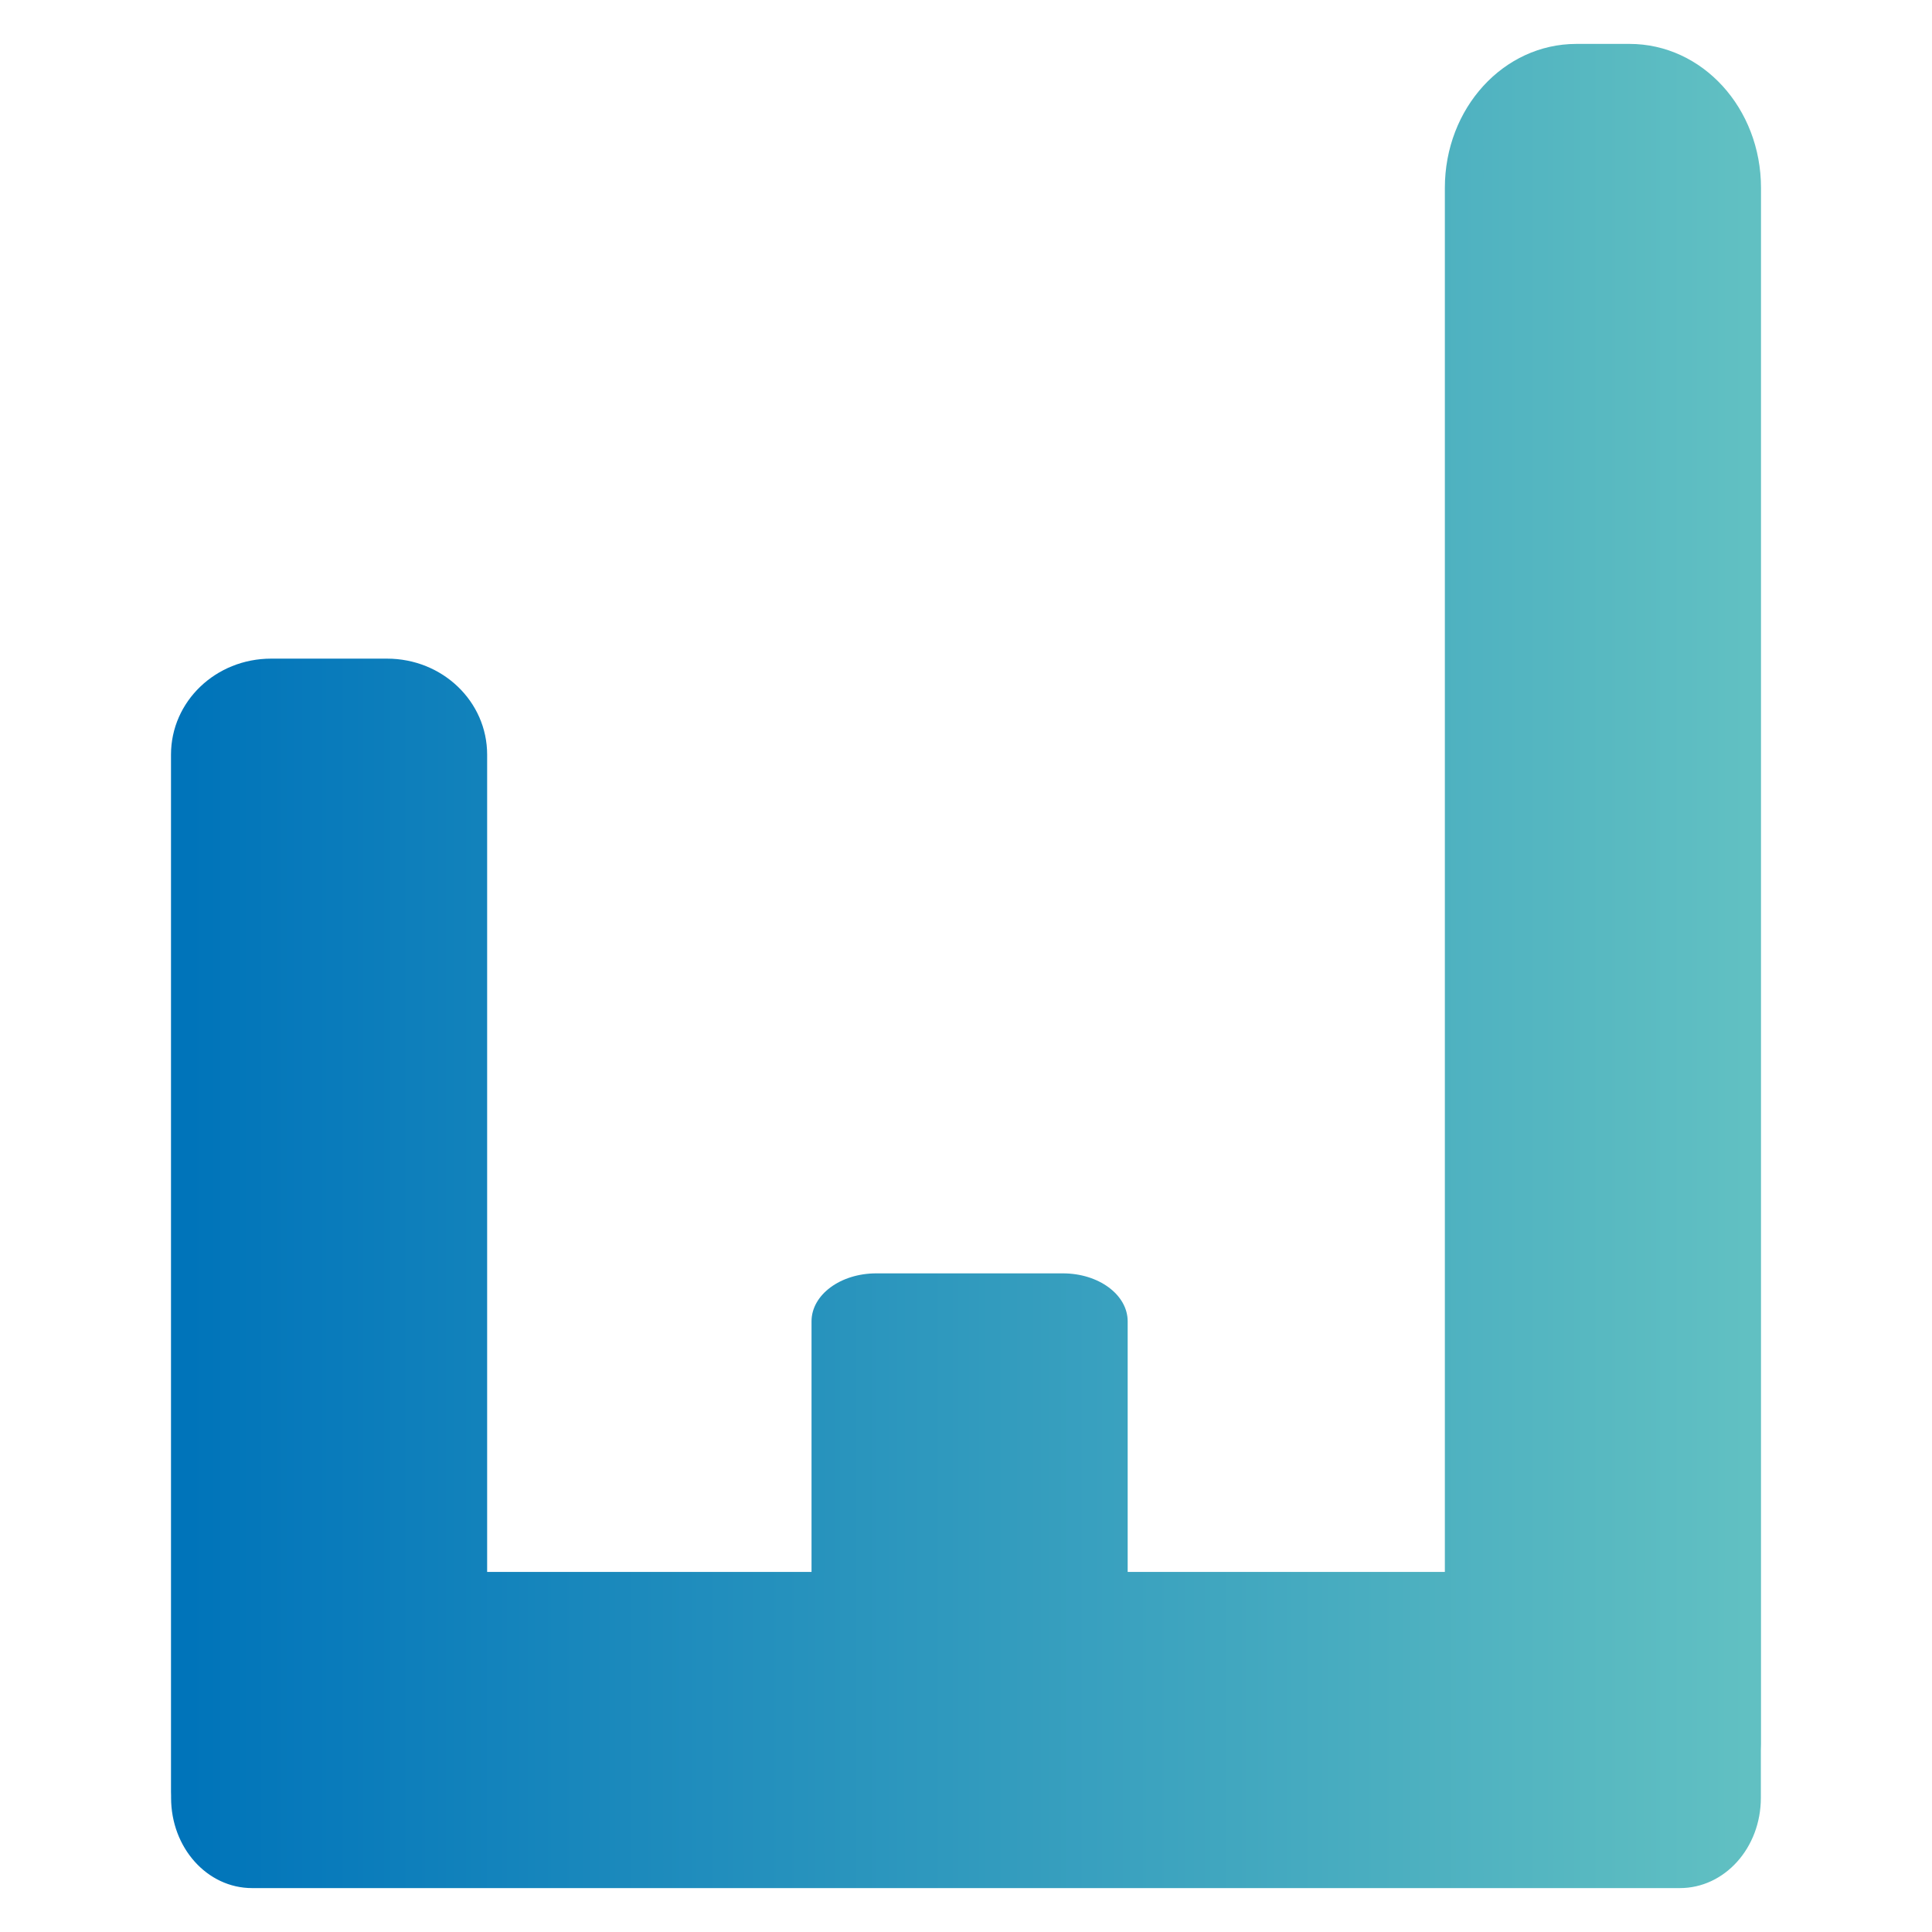 <svg xmlns="http://www.w3.org/2000/svg" xmlns:xlink="http://www.w3.org/1999/xlink" width="110mm" height="110mm" viewBox="0 0 110 110"><defs><linearGradient id="a"><stop offset="0" style="stop-color:#0074ba;stop-opacity:1"/><stop offset="1" style="stop-color:#61c0c2;stop-opacity:1"/></linearGradient><linearGradient xlink:href="#a" id="b" x1="303.339" x2="484.181" y1="195.468" y2="195.468" gradientTransform="matrix(.491 0 0 .616 -138.172 -65.08)" gradientUnits="userSpaceOnUse"/></defs><path d="M9.741 102.36v-7.72c0-2.848 2.057-5.14 4.612-5.14h81.291c2.555 0 4.612 2.292 4.612 5.14v7.72c0 2.848-2.057 5.14-4.612 5.14H14.353c-2.555 0-4.612-2.292-4.612-5.14M89.751 2.5h3.026c4.148 0 7.487 3.657 7.487 8.2v88.6c0 4.543-3.34 8.2-7.487 8.2h-3.026c-4.147 0-7.487-3.657-7.487-8.2V10.7c0-4.543 3.34-8.2 7.487-8.2m-39.856 70h10.62c2.044 0 3.69 1.219 3.69 2.733v29.534c0 1.514-1.646 2.733-3.69 2.733h-10.62c-2.045 0-3.69-1.219-3.69-2.733V75.233c0-1.514 1.645-2.733 3.69-2.733m-34.458-35h6.597c3.159 0 5.702 2.438 5.702 5.466v59.068c0 3.028-2.543 5.466-5.702 5.466h-6.597c-3.158 0-5.701-2.438-5.701-5.466V42.966c0-3.028 2.543-5.466 5.701-5.466" style="fill:url(#b);stroke-width:.593"/></svg>